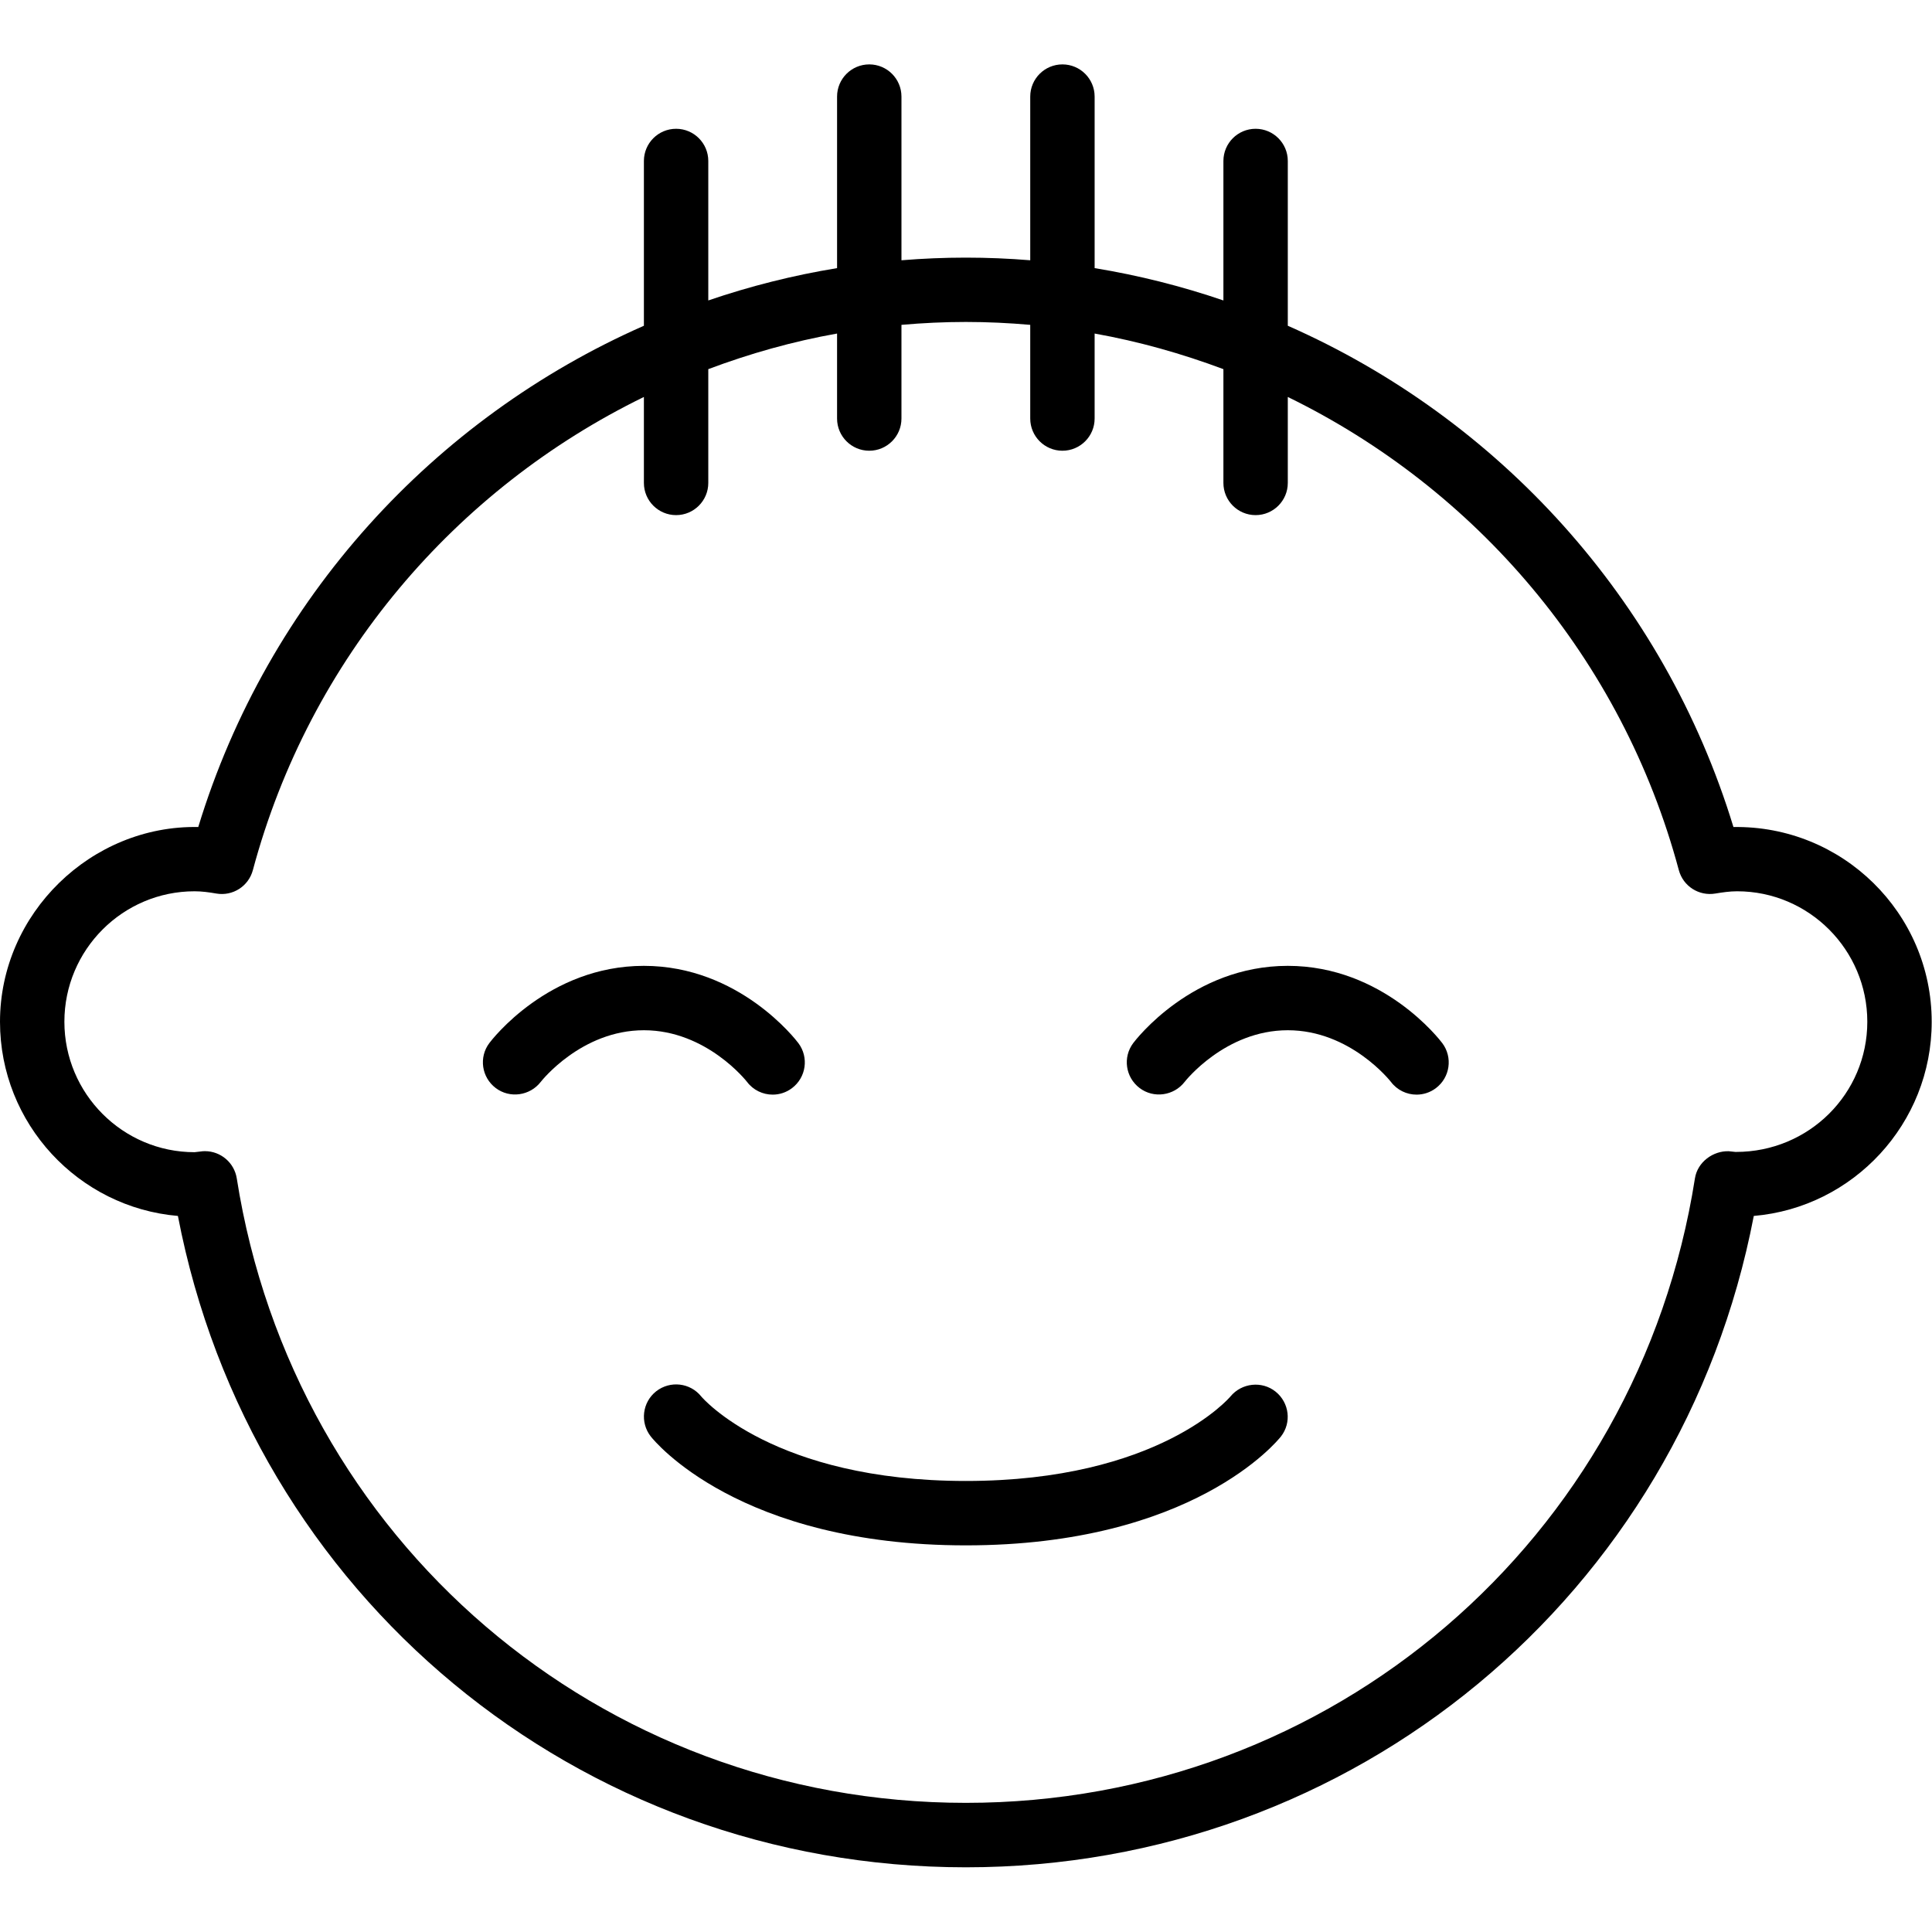 <?xml version="1.0" encoding="UTF-8"?><svg width="64" height="64" version="1.1" viewBox="0 0 64 64" xmlns="http://www.w3.org/2000/svg" xmlns:xlink="http://www.w3.org/1999/xlink"><!--Generated by IJSVG (https://github.com/iconjar/IJSVG)--><path d="M19.11 21.687c-.01.013-1.114 1.313-4.11 1.313 -2.98 0-4.088-1.286-4.11-1.313 -.171-.213-.482-.249-.699-.08 -.217.171-.254.485-.084.702 .054.069 1.371 1.691 4.893 1.691 3.522 0 4.839-1.622 4.893-1.69 .169-.216.131-.525-.082-.697 -.213-.171-.527-.136-.701.074Zm-7.51-4.887c.098.131.248.2.4.2 .105 0 .21-.033.299-.1 .221-.166.266-.479.1-.7 -.037-.049-.917-1.2-2.4-1.2 -1.483 0-2.363 1.151-2.4 1.2 -.165.22-.12.531.099.697 .218.166.532.122.7-.095 .006-.008.628-.802 1.602-.802 .974 0 1.596.795 1.6.8Zm15.321-3.956c-1.082-3.548-3.662-6.349-6.921-7.785v-2.559c0-.276-.224-.5-.5-.5 -.276 0-.5.224-.5.5v2.166c-.647-.221-1.315-.39-2-.502v-2.664c0-.276-.224-.5-.5-.5 -.276 0-.5.224-.5.5v2.542c-.331-.027-.664-.041-1-.041 -.336 0-.669.014-1 .041v-2.542c0-.276-.224-.5-.5-.5 -.276 0-.5.224-.5.5v2.664c-.685.112-1.353.281-2 .502v-2.166c0-.276-.224-.5-.5-.5 -.276 0-.5.224-.5.5v2.559c-3.259 1.436-5.839 4.237-6.921 7.785 -1.656-.032-3.079 1.337-3.079 3.025 0 1.581 1.218 2.883 2.763 3.015 1.131 5.887 6.21 10.116 12.237 10.116 6.027 0 11.106-4.229 12.237-10.116 1.545-.132 2.763-1.434 2.763-3.015 0-1.688-1.387-3.051-3.079-3.025Zm.039 5.046h-.007c-.012-.001-.092-.01-.105-.011 -.241-.008-.485.166-.525.421 -.884 5.62-5.646 9.699-11.323 9.699 -5.677 0-10.439-4.079-11.323-9.699 -.039-.244-.25-.422-.494-.422 -.011 0-.021.001-.032.001l-.129.015c-1.115 0-2.022-.909-2.022-2.026 0-1.117.907-2.026 2.022-2.026 .116 0 .228.016.338.035 .254.044.5-.113.567-.363 .883-3.293 3.154-5.925 6.073-7.349v1.335c0 .276.224.5.5.5 .276 0 .5-.224.5-.5v-1.767c.644-.242 1.312-.431 2-.553v1.32c0 .276.224.5.5.5 .276 0 .5-.224.5-.5v-1.455c.33-.029.664-.045 1-.045 .336 0 .67.016 1 .045v1.455c0 .276.224.5.5.5 .276 0 .5-.224.5-.5v-1.32c.688.123 1.356.312 2 .553v1.767c0 .276.224.5.5.5 .276 0 .5-.224.5-.5v-1.335c2.919 1.424 5.19 4.057 6.073 7.349 .067.249.312.406.567.363 .11-.018.222-.035.338-.035 1.115 0 2.022.909 2.022 2.026 0 1.115-.904 2.022-2.04 2.022Zm-6.961-2.89c-1.483 0-2.363 1.151-2.4 1.2 -.165.22-.12.531.099.697 .218.166.532.122.7-.095 .006-.008.628-.802 1.602-.802 .974 0 1.596.795 1.6.8 .098.131.248.2.4.2 .105 0 .21-.033.299-.1 .221-.166.266-.479.1-.7 -.037-.049-.917-1.2-2.4-1.2Z" transform="matrix(2.133 0 0 2.133 0 0)" fill="#000"></path></svg>